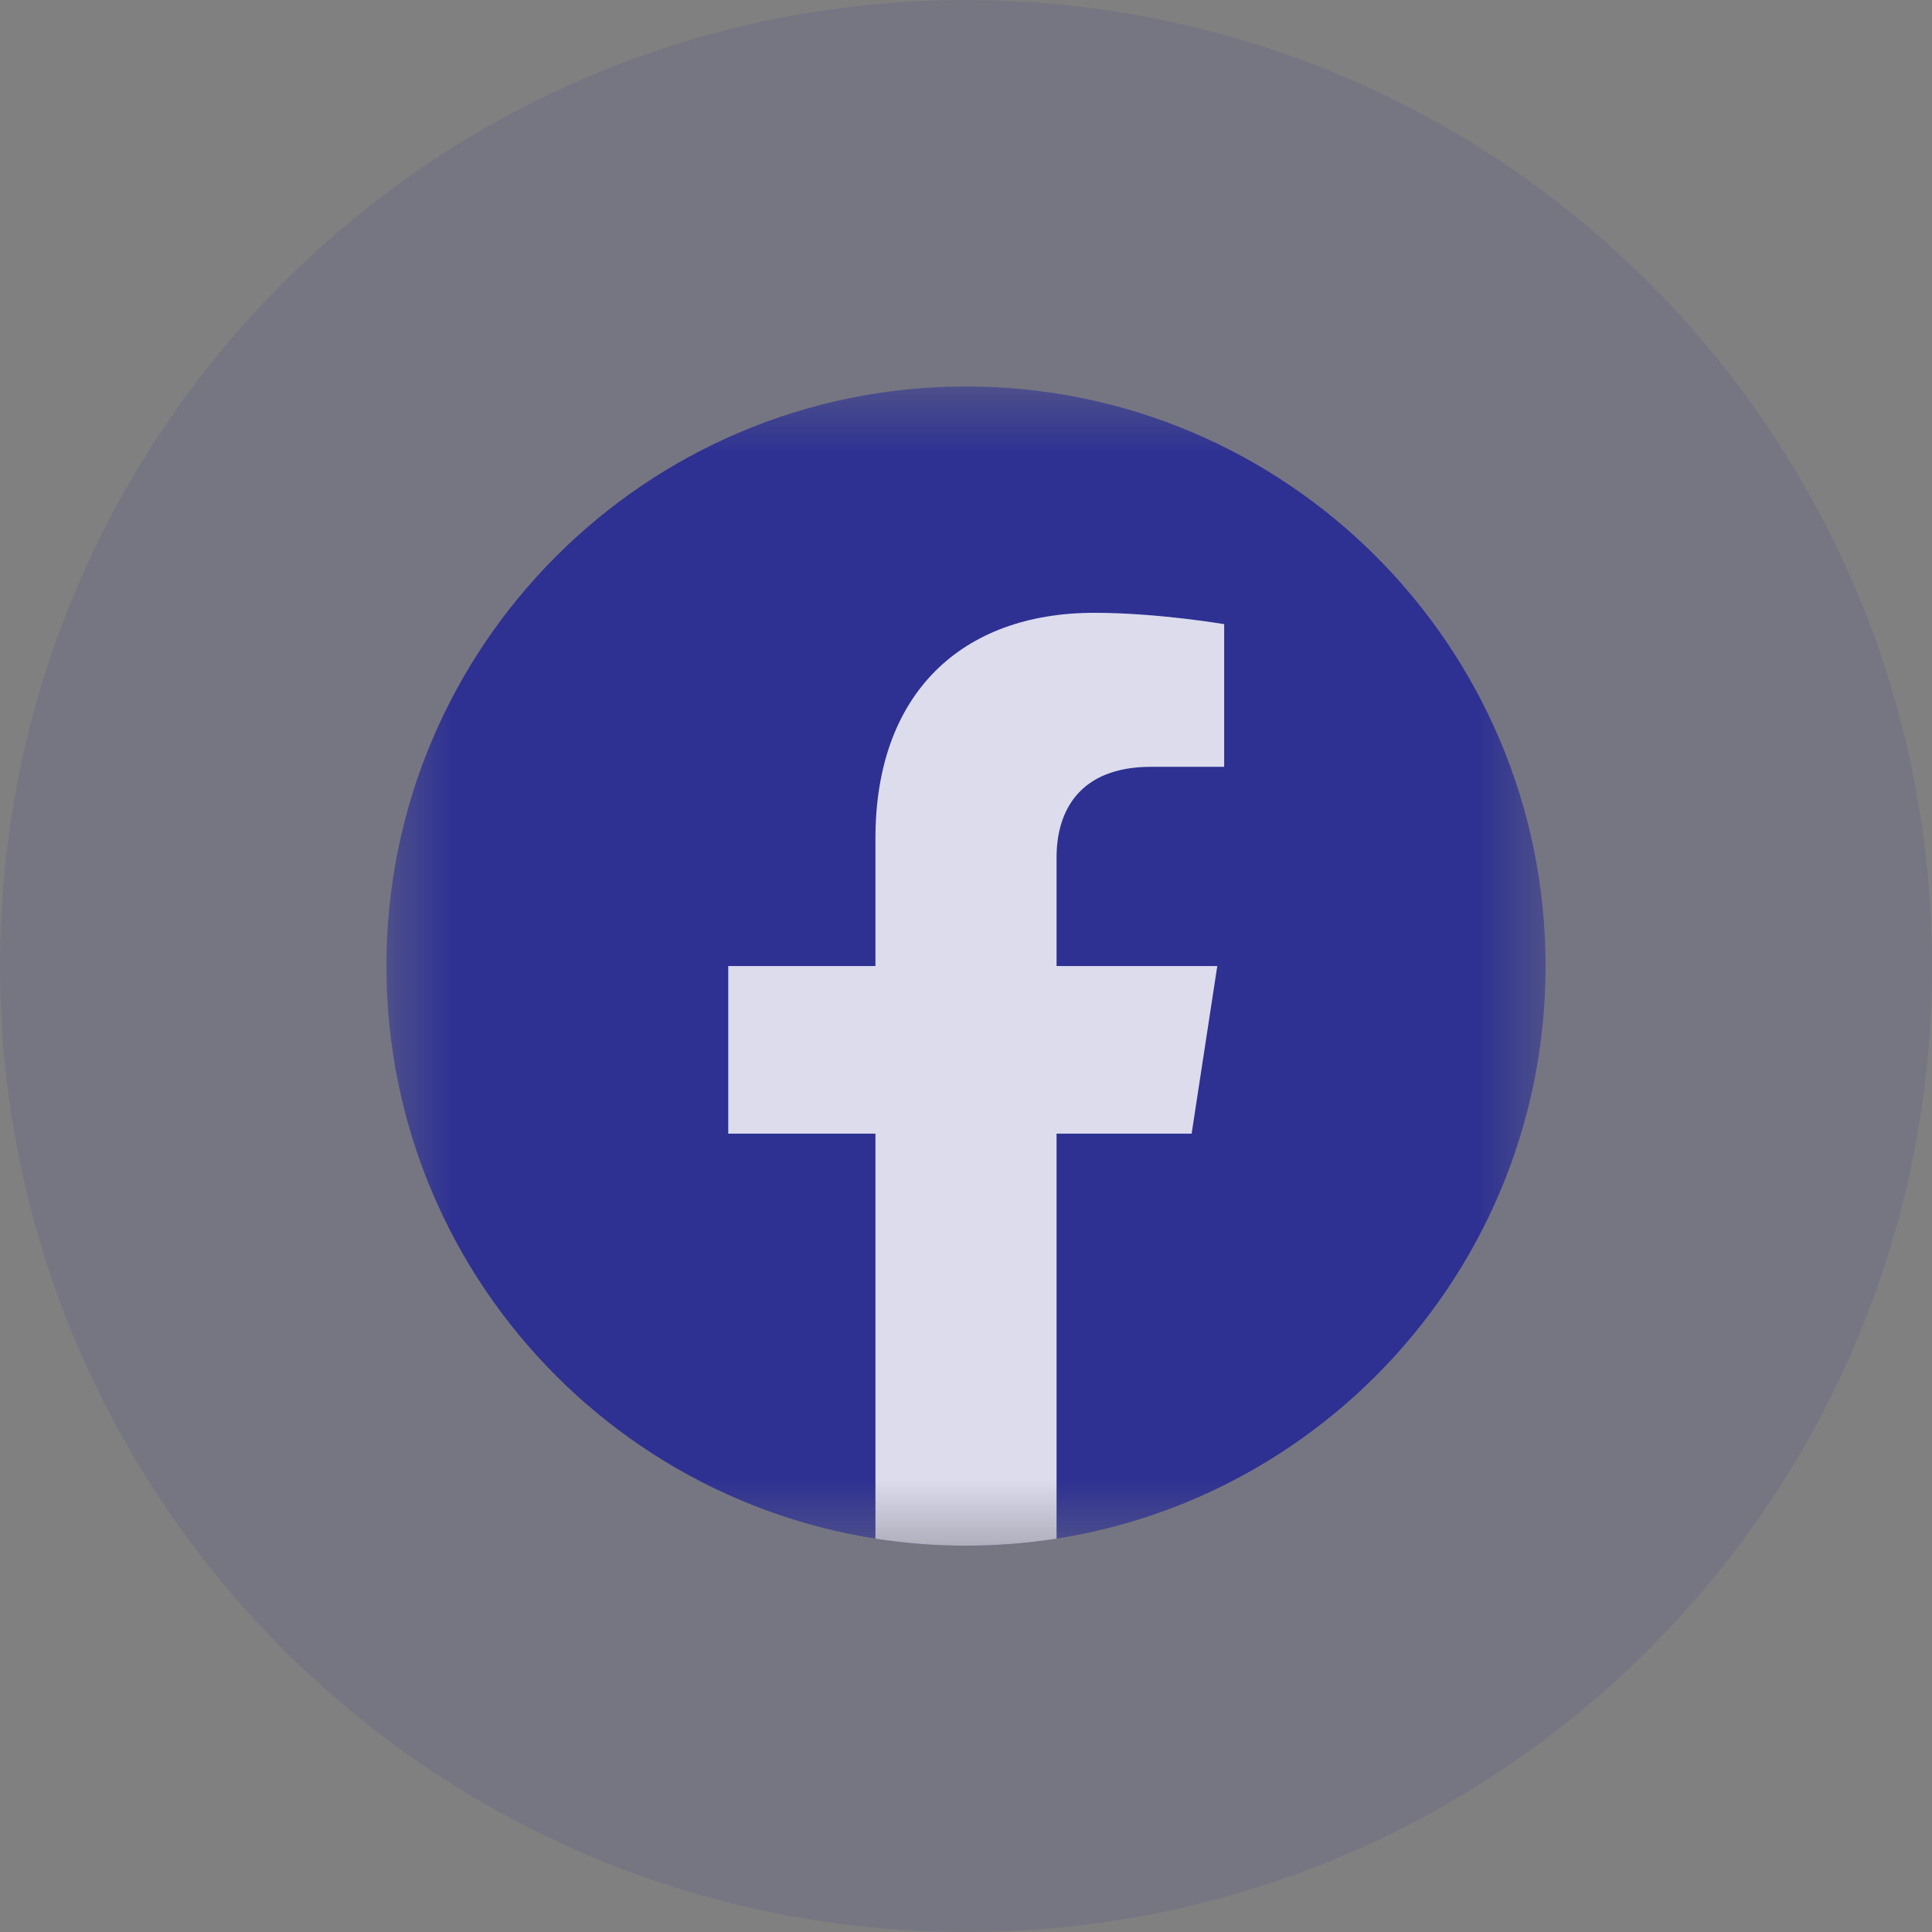 <svg width="32" height="32" viewBox="0 0 32 32" fill="none" xmlns="http://www.w3.org/2000/svg">
<rect x="0" y="0" width="32" height="32" fill="#808080" stroke="none"/>
<g clip-path="url(#clip0_10_297)">
<path d="M16 32C24.837 32 32 24.837 32 16C32 7.163 24.837 0 16 0C7.163 0 0 7.163 0 16C0 24.837 7.163 32 16 32Z" fill="#2E3192" fill-opacity="0.12"/>
<mask id="mask0_10_297" style="mask-type:luminance" maskUnits="userSpaceOnUse" x="6" y="6" width="20" height="20">
<path d="M25.6 6.4H6.4V25.6H25.6V6.4Z" fill="white"/>
</mask>
<g mask="url(#mask0_10_297)">
<path d="M16 25.601C21.302 25.601 25.6 21.303 25.6 16.001C25.6 10.7 21.302 6.401 16 6.401C10.698 6.401 6.4 10.7 6.4 16.001C6.4 21.303 10.698 25.601 16 25.601Z" fill="#2E3192"/>
<path d="M19.737 18.777L20.162 16.001H17.5V14.2C17.5 13.442 17.871 12.701 19.064 12.701H20.276V10.338C20.276 10.338 19.177 10.15 18.126 10.15C15.934 10.15 14.5 11.479 14.5 13.886V16.001H12.062V18.777H14.5V25.485C14.989 25.562 15.49 25.601 16 25.601C16.51 25.601 17.011 25.561 17.5 25.485V18.777H19.737Z" fill="white" fill-opacity="0.83"/>
</g>
</g>
<defs>
<clipPath id="clip0_10_297">
<rect width="32" height="32" fill="white"/>
</clipPath>
</defs>
</svg>
